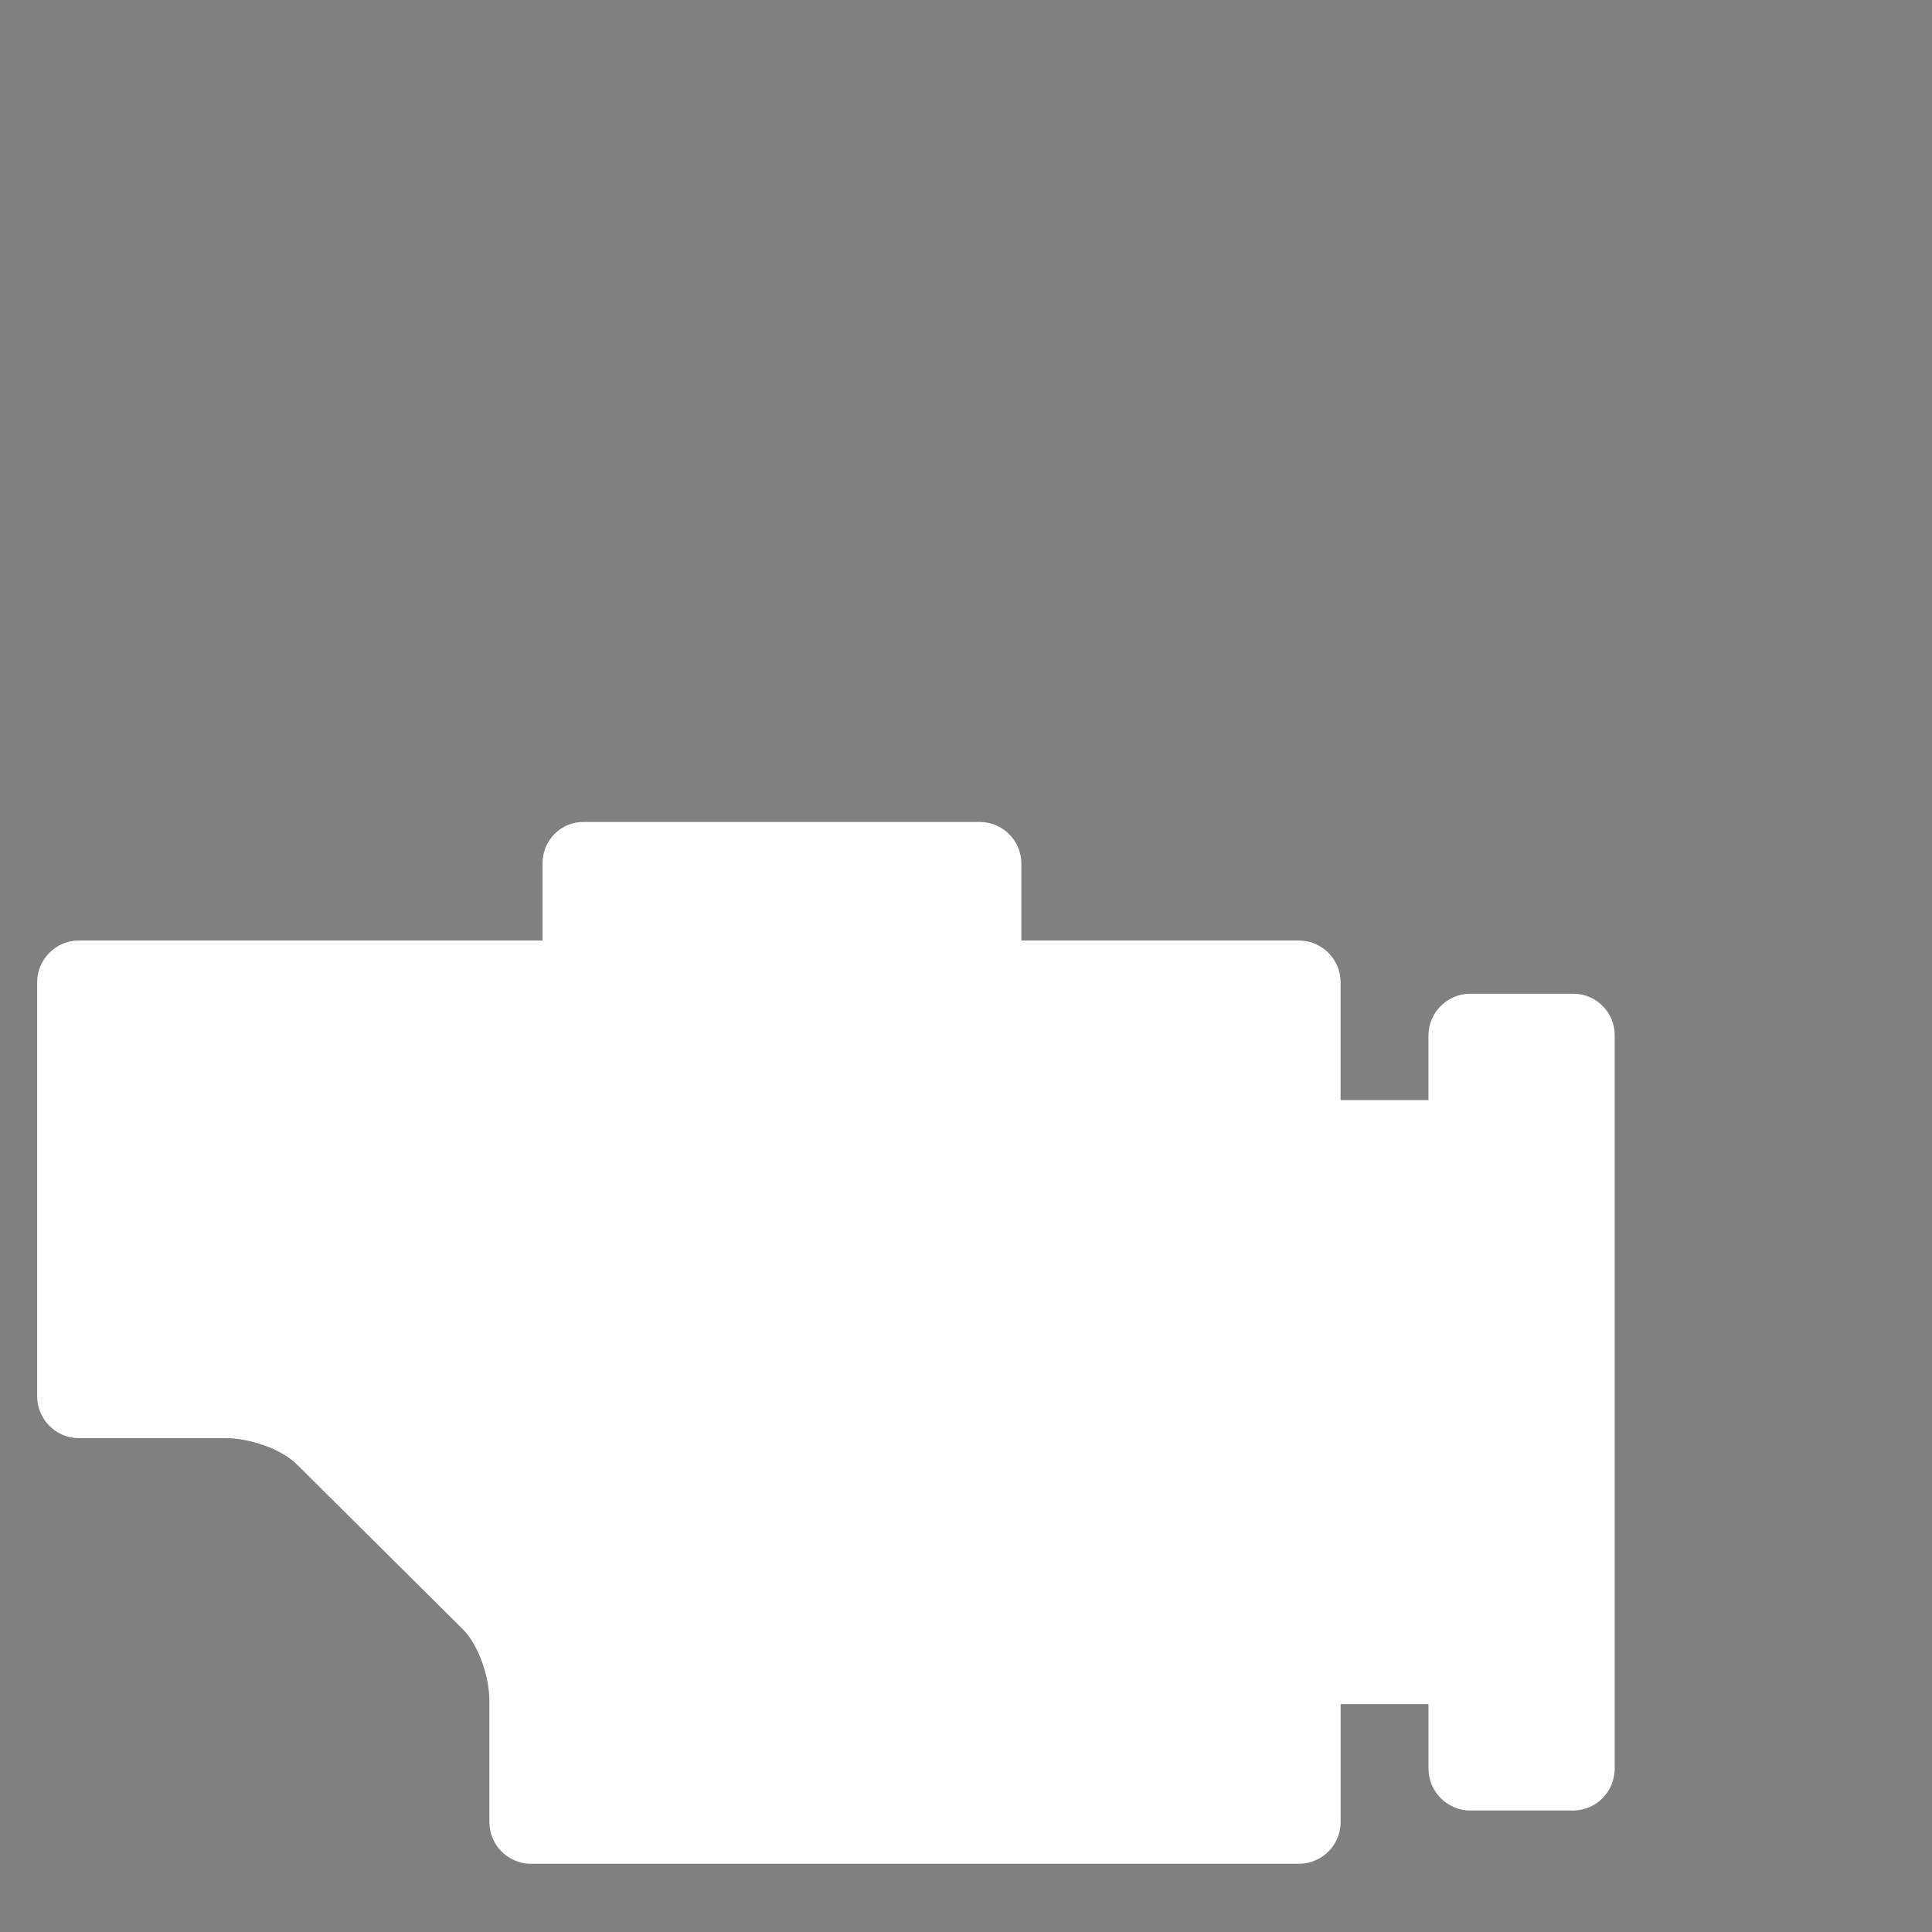<?xml version="1.0" encoding="utf-8"?>
<!-- Generator: Adobe Illustrator 23.0.4, SVG Export Plug-In . SVG Version: 6.00 Build 0)  -->
<svg version="1.1" xmlns="http://www.w3.org/2000/svg" xmlns:xlink="http://www.w3.org/1999/xlink" x="0px" y="0px"
	 viewBox="0 0 52 52" style="enable-background:new 0 0 52 52;" xml:space="preserve">
<rect x="0" y="0" width="52" height="52" fill="#808080" stroke="none"/>
<style type="text/css">
	.st0{fill:#FFFFFF;stroke:#23487B;stroke-width:1.25;stroke-linecap:round;stroke-linejoin:round;stroke-miterlimit:10;}
	.st1{fill:#FFFFFF;stroke:#00AEEF;stroke-width:1.25;stroke-linecap:round;stroke-linejoin:round;stroke-miterlimit:10;}
	
	.engine {
		stroke-dasharray: 155;
		stroke-dashoffset: 155;
		animation: engine 1.5s linear forwards;
	}
	
	@keyframes engine {
		from {stroke-dashoffset: 155;
		}
		to {
		stroke-dashoffset: 0;
		}
	}	
	
	.alert {
		opacity: 0;
		animation: alert 1.25s 1.4s linear normal forwards;
	}

	@keyframes alert{
		0% {opacity: 0;}
		10% {opacity: 1;}
		45% {opacity: 1;}
		55% {opacity: 0;}
		90% {opacity: 0;}
		100% {opacity: 1;}
	}	
</style>
<g id="engine" class="engine">
	<path class="st0" d="M15.417,25.995"/>
	<g>
		<path class="st0" d="M1,32.011v5.574c0,0.612,0.503,1.123,1.12,1.123h3.962c0.62,0,1.487,0.28,1.919,0.717l4.455,4.425
			c0.438,0.436,0.716,1.305,0.716,1.915v3.276c0,0.621,0.505,1.123,1.12,1.123H34.96c0.615,0,1.123-0.497,1.123-1.123v-3.174h2.365
			v1.736c0,0.622,0.512,1.128,1.125,1.128h2.766c0.618,0,1.121-0.508,1.121-1.128V27.878c0.01-0.625-0.496-1.132-1.114-1.132h-2.775
			c-0.618,0-1.124,0.508-1.124,1.123v1.741h-2.365v-3.173c0-0.616-0.503-1.123-1.123-1.123H27.49v-2.07
			c0-0.619-0.503-1.121-1.123-1.121H15.736c-0.625-0.02-1.133,0.487-1.133,1.107v2.084H2.12c-0.615,0-1.12,0.508-1.12,1.123V32.011z
			"/>
	</g>
</g>
<g id="alert" class="alert">
	<g>
		<path class="st1" d="M22.465,32.927c-0.82-0.003-1.552-0.43-1.959-1.142c-0.407-0.71-0.403-1.557,0.01-2.266L33.726,6.841
			c0.412-0.708,1.147-1.129,1.967-1.126s1.552,0.43,1.959,1.141l13.034,22.78c0.407,0.712,0.404,1.559-0.009,2.267
			c-0.413,0.708-1.148,1.128-1.967,1.125L22.465,32.927z"/>
		<g>
			<ellipse transform="matrix(0.004 -1 1 0.004 7.199 63.767)" class="st0" cx="35.606" cy="28.27" rx="1.786" ry="1.786"/>
			<path class="st0" d="M37.887,14.775c-0.02,5.059-1.034,9.155-2.266,9.151c-1.232-0.005-2.215-4.109-2.195-9.168
				c0.005-1.232,1.007-2.227,2.239-2.222C36.897,12.54,37.892,13.543,37.887,14.775z"/>
		</g>
	</g>
</g>
</svg>
